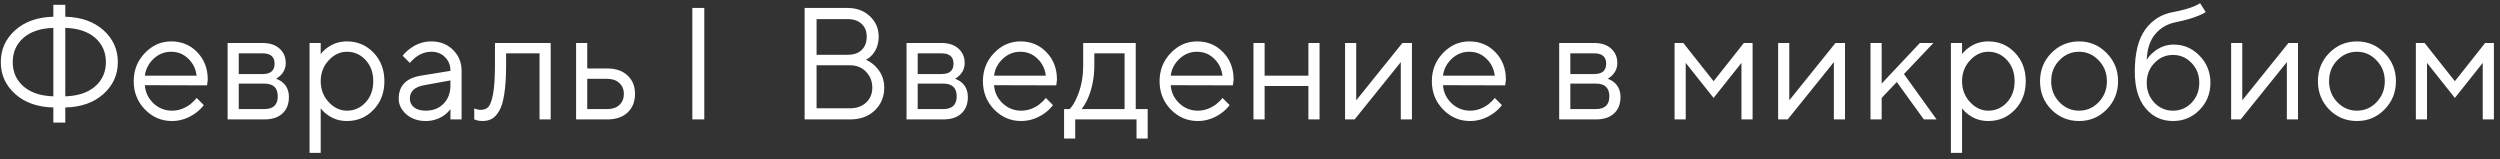 <?xml version="1.0" encoding="UTF-8"?> <svg xmlns="http://www.w3.org/2000/svg" width="314" height="20" viewBox="0 0 314 20" fill="none"><rect x="0" y="0" width="314" height="20" fill="#333333" stroke="none"/><path d="M6.7 15.4V13.5C4.7 13.447 3.1 12.88 1.9 11.8C0.7 10.72 0.1 9.387 0.1 7.8C0.1 6.213 0.7 4.88 1.9 3.8C3.1 2.72 4.7 2.153 6.7 2.1V0.6H8.2V2.1C10.2 2.153 11.8 2.72 13 3.8C14.2 4.88 14.8 6.213 14.8 7.8C14.8 9.387 14.2 10.72 13 11.8C11.8 12.88 10.2 13.447 8.2 13.5V15.4H6.7ZM6.7 12.1V3.5C5.087 3.553 3.833 3.973 2.94 4.76C2.047 5.547 1.6 6.56 1.6 7.8C1.6 9.04 2.047 10.053 2.94 10.84C3.833 11.627 5.087 12.047 6.7 12.1ZM8.2 3.5V12.1C9.813 12.047 11.067 11.627 11.96 10.84C12.853 10.053 13.3 9.04 13.3 7.8C13.3 6.56 12.853 5.547 11.96 4.76C11.067 3.973 9.813 3.553 8.2 3.5ZM24.695 12.3L25.595 13.2C25.341 13.547 25.001 13.88 24.575 14.2C23.641 14.867 22.648 15.2 21.595 15.2C20.274 15.2 19.141 14.713 18.195 13.74C17.261 12.767 16.794 11.587 16.794 10.2C16.794 8.813 17.261 7.633 18.195 6.66C19.128 5.687 20.228 5.2 21.494 5.2C22.814 5.2 23.908 5.653 24.774 6.56C25.654 7.467 26.095 8.613 26.095 10C26.095 10.067 26.075 10.24 26.035 10.52L25.994 10.72L18.195 10.7C18.248 11.567 18.601 12.32 19.255 12.96C19.921 13.587 20.701 13.9 21.595 13.9C22.408 13.9 23.174 13.633 23.895 13.1C24.241 12.82 24.508 12.553 24.695 12.3ZM18.195 9.5H24.695C24.588 8.633 24.235 7.92 23.634 7.36C23.048 6.787 22.334 6.5 21.494 6.5C20.654 6.5 19.921 6.793 19.294 7.38C18.668 7.967 18.301 8.673 18.195 9.5ZM28.588 15V5.4H32.988C33.882 5.4 34.588 5.633 35.108 6.1C35.628 6.567 35.888 7.167 35.888 7.9C35.888 8.487 35.688 8.993 35.288 9.42C35.115 9.593 34.915 9.753 34.688 9.9C34.995 10.007 35.262 10.153 35.488 10.34C36.022 10.793 36.288 11.413 36.288 12.2C36.288 13.067 36.015 13.753 35.468 14.26C34.935 14.753 34.175 15 33.188 15H28.588ZM29.988 9.3H32.988C33.988 9.3 34.488 8.867 34.488 8C34.488 7.133 33.988 6.7 32.988 6.7H29.988V9.3ZM29.988 13.7H33.188C34.322 13.7 34.888 13.167 34.888 12.1C34.888 11.033 34.322 10.5 33.188 10.5H29.988V13.7ZM38.881 19.2V5.4H40.281V6.8C40.508 6.493 40.781 6.227 41.101 6C41.821 5.467 42.648 5.2 43.581 5.2C44.901 5.2 46.015 5.673 46.921 6.62C47.828 7.567 48.281 8.76 48.281 10.2C48.281 11.64 47.828 12.833 46.921 13.78C46.015 14.727 44.901 15.2 43.581 15.2C42.648 15.2 41.821 14.933 41.101 14.4C40.781 14.173 40.508 13.907 40.281 13.6V19.2H38.881ZM43.581 13.9C44.501 13.9 45.281 13.553 45.921 12.86C46.561 12.167 46.881 11.28 46.881 10.2C46.881 9.12 46.561 8.233 45.921 7.54C45.281 6.847 44.501 6.5 43.581 6.5C42.715 6.5 41.948 6.86 41.281 7.58C40.615 8.3 40.281 9.173 40.281 10.2C40.281 11.227 40.615 12.1 41.281 12.82C41.948 13.54 42.715 13.9 43.581 13.9ZM56.576 15V13.7C56.376 13.98 56.122 14.233 55.816 14.46C55.109 14.953 54.329 15.2 53.476 15.2C52.502 15.2 51.689 14.92 51.036 14.36C50.396 13.787 50.076 13.133 50.076 12.4C50.076 10.773 51.009 9.807 52.876 9.5L56.576 8.9C56.576 8.193 56.349 7.62 55.896 7.18C55.456 6.727 54.882 6.5 54.176 6.5C53.482 6.5 52.822 6.733 52.196 7.2C51.902 7.453 51.662 7.687 51.476 7.9L50.576 7C50.829 6.667 51.142 6.367 51.516 6.1C52.329 5.5 53.216 5.2 54.176 5.2C55.269 5.2 56.176 5.553 56.896 6.26C57.616 6.967 57.976 7.847 57.976 8.9V15H56.576ZM56.576 10.7V10.1L53.276 10.7C52.076 10.913 51.476 11.48 51.476 12.4C51.476 12.827 51.649 13.187 51.996 13.48C52.356 13.76 52.849 13.9 53.476 13.9C54.396 13.9 55.142 13.607 55.716 13.02C56.289 12.433 56.576 11.66 56.576 10.7ZM59.566 15V13.6C59.646 13.653 59.726 13.687 59.806 13.7C59.98 13.767 60.166 13.8 60.366 13.8C60.78 13.8 61.1 13.68 61.326 13.44C61.566 13.2 61.766 12.66 61.926 11.82C62.086 10.967 62.166 9.76 62.166 8.2V5.4H69.166V15H67.766V6.7H63.566V8.2C63.566 9.613 63.493 10.793 63.346 11.74C63.213 12.673 63.006 13.387 62.726 13.88C62.446 14.373 62.133 14.72 61.786 14.92C61.453 15.107 61.046 15.2 60.566 15.2C60.326 15.2 60.093 15.167 59.866 15.1C59.8 15.087 59.7 15.053 59.566 15ZM72.358 15V5.4H73.758V8.6H76.258C77.351 8.6 78.204 8.893 78.818 9.48C79.445 10.053 79.758 10.827 79.758 11.8C79.758 12.773 79.445 13.553 78.818 14.14C78.204 14.713 77.358 15 76.278 15H72.358ZM73.758 13.7H76.278C76.918 13.7 77.424 13.527 77.798 13.18C78.171 12.82 78.358 12.36 78.358 11.8C78.358 11.227 78.165 10.767 77.778 10.42C77.404 10.073 76.898 9.9 76.258 9.9H73.758V13.7ZM86.959 15V1H88.459V15H86.959ZM101.061 15V1H106.461C107.594 1 108.528 1.347 109.261 2.04C109.994 2.733 110.361 3.587 110.361 4.6C110.361 5.507 110.094 6.267 109.561 6.88C109.294 7.173 109.028 7.38 108.761 7.5C109.188 7.7 109.568 7.96 109.901 8.28C110.674 9.027 111.061 9.933 111.061 11C111.061 12.16 110.661 13.12 109.861 13.88C109.074 14.627 108.041 15 106.761 15H101.061ZM102.561 6.88H106.461C107.221 6.88 107.808 6.68 108.221 6.28C108.648 5.867 108.861 5.307 108.861 4.6C108.861 3.933 108.648 3.4 108.221 3C107.794 2.6 107.208 2.4 106.461 2.4H102.561V6.88ZM102.561 13.6H106.761C107.601 13.6 108.274 13.36 108.781 12.88C109.301 12.4 109.561 11.773 109.561 11C109.561 10.227 109.301 9.567 108.781 9.02C108.261 8.473 107.588 8.2 106.761 8.2H102.561V13.6ZM113.862 15V5.4H118.262C119.155 5.4 119.862 5.633 120.382 6.1C120.902 6.567 121.162 7.167 121.162 7.9C121.162 8.487 120.962 8.993 120.562 9.42C120.388 9.593 120.188 9.753 119.962 9.9C120.268 10.007 120.535 10.153 120.762 10.34C121.295 10.793 121.562 11.413 121.562 12.2C121.562 13.067 121.288 13.753 120.742 14.26C120.208 14.753 119.448 15 118.462 15H113.862ZM115.262 9.3H118.262C119.262 9.3 119.762 8.867 119.762 8C119.762 7.133 119.262 6.7 118.262 6.7H115.262V9.3ZM115.262 13.7H118.462C119.595 13.7 120.162 13.167 120.162 12.1C120.162 11.033 119.595 10.5 118.462 10.5H115.262V13.7ZM131.355 12.3L132.255 13.2C132.001 13.547 131.661 13.88 131.235 14.2C130.301 14.867 129.308 15.2 128.255 15.2C126.935 15.2 125.801 14.713 124.855 13.74C123.921 12.767 123.455 11.587 123.455 10.2C123.455 8.813 123.921 7.633 124.855 6.66C125.788 5.687 126.888 5.2 128.155 5.2C129.475 5.2 130.568 5.653 131.435 6.56C132.315 7.467 132.755 8.613 132.755 10C132.755 10.067 132.735 10.24 132.695 10.52L132.655 10.72L124.855 10.7C124.908 11.567 125.261 12.32 125.915 12.96C126.581 13.587 127.361 13.9 128.255 13.9C129.068 13.9 129.835 13.633 130.555 13.1C130.901 12.82 131.168 12.553 131.355 12.3ZM124.855 9.5H131.355C131.248 8.633 130.895 7.92 130.295 7.36C129.708 6.787 128.995 6.5 128.155 6.5C127.315 6.5 126.581 6.793 125.955 7.38C125.328 7.967 124.961 8.673 124.855 9.5ZM133.648 17.4V13.7H134.348C134.668 13.367 134.948 12.927 135.188 12.38C135.762 11.153 136.048 9.76 136.048 8.2V5.4H142.648V13.7H144.148V17.4H142.748V15H135.048V17.4H133.648ZM135.848 13.7H141.248V6.7H137.448V8.2C137.448 9.707 137.182 11.087 136.648 12.34C136.408 12.873 136.142 13.327 135.848 13.7ZM153.542 12.3L154.442 13.2C154.189 13.547 153.849 13.88 153.422 14.2C152.489 14.867 151.496 15.2 150.442 15.2C149.122 15.2 147.989 14.713 147.042 13.74C146.109 12.767 145.642 11.587 145.642 10.2C145.642 8.813 146.109 7.633 147.042 6.66C147.976 5.687 149.076 5.2 150.342 5.2C151.662 5.2 152.756 5.653 153.622 6.56C154.502 7.467 154.942 8.613 154.942 10C154.942 10.067 154.922 10.24 154.882 10.52L154.842 10.72L147.042 10.7C147.096 11.567 147.449 12.32 148.102 12.96C148.769 13.587 149.549 13.9 150.442 13.9C151.256 13.9 152.022 13.633 152.742 13.1C153.089 12.82 153.356 12.553 153.542 12.3ZM147.042 9.5H153.542C153.436 8.633 153.082 7.92 152.482 7.36C151.896 6.787 151.182 6.5 150.342 6.5C149.502 6.5 148.769 6.793 148.142 7.38C147.516 7.967 147.149 8.673 147.042 9.5ZM157.436 15V5.4H158.836V9.5H164.336V5.4H165.736V15H164.336V10.8H158.836V15H157.436ZM168.94 15V5.4H170.34V12.6L176.14 5.4H177.34V15H175.94V7.8L170.14 15H168.94ZM187.741 12.3L188.641 13.2C188.388 13.547 188.048 13.88 187.621 14.2C186.688 14.867 185.695 15.2 184.641 15.2C183.321 15.2 182.188 14.713 181.241 13.74C180.308 12.767 179.841 11.587 179.841 10.2C179.841 8.813 180.308 7.633 181.241 6.66C182.175 5.687 183.275 5.2 184.541 5.2C185.861 5.2 186.955 5.653 187.821 6.56C188.701 7.467 189.141 8.613 189.141 10C189.141 10.067 189.121 10.24 189.081 10.52L189.041 10.72L181.241 10.7C181.295 11.567 181.648 12.32 182.301 12.96C182.968 13.587 183.748 13.9 184.641 13.9C185.455 13.9 186.221 13.633 186.941 13.1C187.288 12.82 187.555 12.553 187.741 12.3ZM181.241 9.5H187.741C187.635 8.633 187.281 7.92 186.681 7.36C186.095 6.787 185.381 6.5 184.541 6.5C183.701 6.5 182.968 6.793 182.341 7.38C181.715 7.967 181.348 8.673 181.241 9.5ZM195.834 15V5.4H200.234C201.128 5.4 201.834 5.633 202.354 6.1C202.874 6.567 203.134 7.167 203.134 7.9C203.134 8.487 202.934 8.993 202.534 9.42C202.361 9.593 202.161 9.753 201.934 9.9C202.241 10.007 202.508 10.153 202.734 10.34C203.268 10.793 203.534 11.413 203.534 12.2C203.534 13.067 203.261 13.753 202.714 14.26C202.181 14.753 201.421 15 200.434 15H195.834ZM197.234 9.3H200.234C201.234 9.3 201.734 8.867 201.734 8C201.734 7.133 201.234 6.7 200.234 6.7H197.234V9.3ZM197.234 13.7H200.434C201.568 13.7 202.134 13.167 202.134 12.1C202.134 11.033 201.568 10.5 200.434 10.5H197.234V13.7ZM210.327 15V5.4H211.427L215.227 10.2L219.027 5.4H220.127V15H218.727V7.9L215.227 12.3L211.727 7.9V15H210.327ZM223.334 15V5.4H224.734V12.6L230.534 5.4H231.734V15H230.334V7.8L224.534 15H223.334ZM234.936 15V5.4H236.336V10.5L241.136 5.4H242.836L239.136 9.3L243.236 15H241.636L238.236 10.3L236.336 12.3V15H234.936ZM245.034 19.2V5.4H246.434V6.8C246.66 6.493 246.934 6.227 247.254 6C247.974 5.467 248.8 5.2 249.734 5.2C251.054 5.2 252.167 5.673 253.074 6.62C253.98 7.567 254.434 8.76 254.434 10.2C254.434 11.64 253.98 12.833 253.074 13.78C252.167 14.727 251.054 15.2 249.734 15.2C248.8 15.2 247.974 14.933 247.254 14.4C246.934 14.173 246.66 13.907 246.434 13.6V19.2H245.034ZM249.734 13.9C250.654 13.9 251.434 13.553 252.074 12.86C252.714 12.167 253.034 11.28 253.034 10.2C253.034 9.12 252.714 8.233 252.074 7.54C251.434 6.847 250.654 6.5 249.734 6.5C248.867 6.5 248.1 6.86 247.434 7.58C246.767 8.3 246.434 9.173 246.434 10.2C246.434 11.227 246.767 12.1 247.434 12.82C248.1 13.54 248.867 13.9 249.734 13.9ZM264.588 13.76C263.641 14.72 262.488 15.2 261.128 15.2C259.768 15.2 258.608 14.72 257.648 13.76C256.701 12.787 256.228 11.6 256.228 10.2C256.228 8.8 256.701 7.62 257.648 6.66C258.608 5.687 259.768 5.2 261.128 5.2C262.488 5.2 263.641 5.687 264.588 6.66C265.548 7.62 266.028 8.8 266.028 10.2C266.028 11.6 265.548 12.787 264.588 13.76ZM258.648 12.82C259.341 13.54 260.168 13.9 261.128 13.9C262.088 13.9 262.908 13.547 263.588 12.84C264.281 12.12 264.628 11.24 264.628 10.2C264.628 9.16 264.281 8.287 263.588 7.58C262.908 6.86 262.088 6.5 261.128 6.5C260.168 6.5 259.341 6.86 258.648 7.58C257.968 8.287 257.628 9.16 257.628 10.2C257.628 11.227 257.968 12.1 258.648 12.82ZM276.33 0.4L277.03 1.5C276.856 1.647 276.596 1.787 276.25 1.92C275.49 2.253 274.483 2.547 273.23 2.8C272.163 3.027 271.31 3.533 270.67 4.32C270.03 5.093 269.683 6.153 269.63 7.5C269.856 7.14 270.136 6.827 270.47 6.56C271.216 5.92 272.07 5.6 273.03 5.6C274.283 5.6 275.363 6.067 276.27 7C277.176 7.933 277.63 9.067 277.63 10.4C277.63 11.747 277.17 12.887 276.25 13.82C275.343 14.74 274.236 15.2 272.93 15.2C271.516 15.2 270.363 14.66 269.47 13.58C268.576 12.5 268.13 10.973 268.13 9C268.13 6.68 268.57 4.913 269.45 3.7C270.33 2.487 271.523 1.753 273.03 1.5C274.03 1.313 274.876 1.08 275.57 0.8C275.943 0.627 276.196 0.493 276.33 0.4ZM270.59 12.9C271.23 13.567 272.01 13.9 272.93 13.9C273.85 13.9 274.63 13.567 275.27 12.9C275.91 12.22 276.23 11.387 276.23 10.4C276.23 9.413 275.91 8.587 275.27 7.92C274.63 7.24 273.85 6.9 272.93 6.9C272.01 6.9 271.23 7.24 270.59 7.92C269.95 8.587 269.63 9.413 269.63 10.4C269.63 11.387 269.95 12.22 270.59 12.9ZM280.229 15V5.4H281.629V12.6L287.429 5.4H288.629V15H287.229V7.8L281.429 15H280.229ZM299.49 13.76C298.544 14.72 297.39 15.2 296.03 15.2C294.67 15.2 293.51 14.72 292.55 13.76C291.604 12.787 291.13 11.6 291.13 10.2C291.13 8.8 291.604 7.62 292.55 6.66C293.51 5.687 294.67 5.2 296.03 5.2C297.39 5.2 298.544 5.687 299.49 6.66C300.45 7.62 300.93 8.8 300.93 10.2C300.93 11.6 300.45 12.787 299.49 13.76ZM293.55 12.82C294.244 13.54 295.07 13.9 296.03 13.9C296.99 13.9 297.81 13.547 298.49 12.84C299.184 12.12 299.53 11.24 299.53 10.2C299.53 9.16 299.184 8.287 298.49 7.58C297.81 6.86 296.99 6.5 296.03 6.5C295.07 6.5 294.244 6.86 293.55 7.58C292.87 8.287 292.53 9.16 292.53 10.2C292.53 11.227 292.87 12.1 293.55 12.82ZM303.432 15V5.4H304.532L308.332 10.2L312.132 5.4H313.232V15H311.832V7.9L308.332 12.3L304.832 7.9V15H303.432Z" fill="white"></path></svg> 